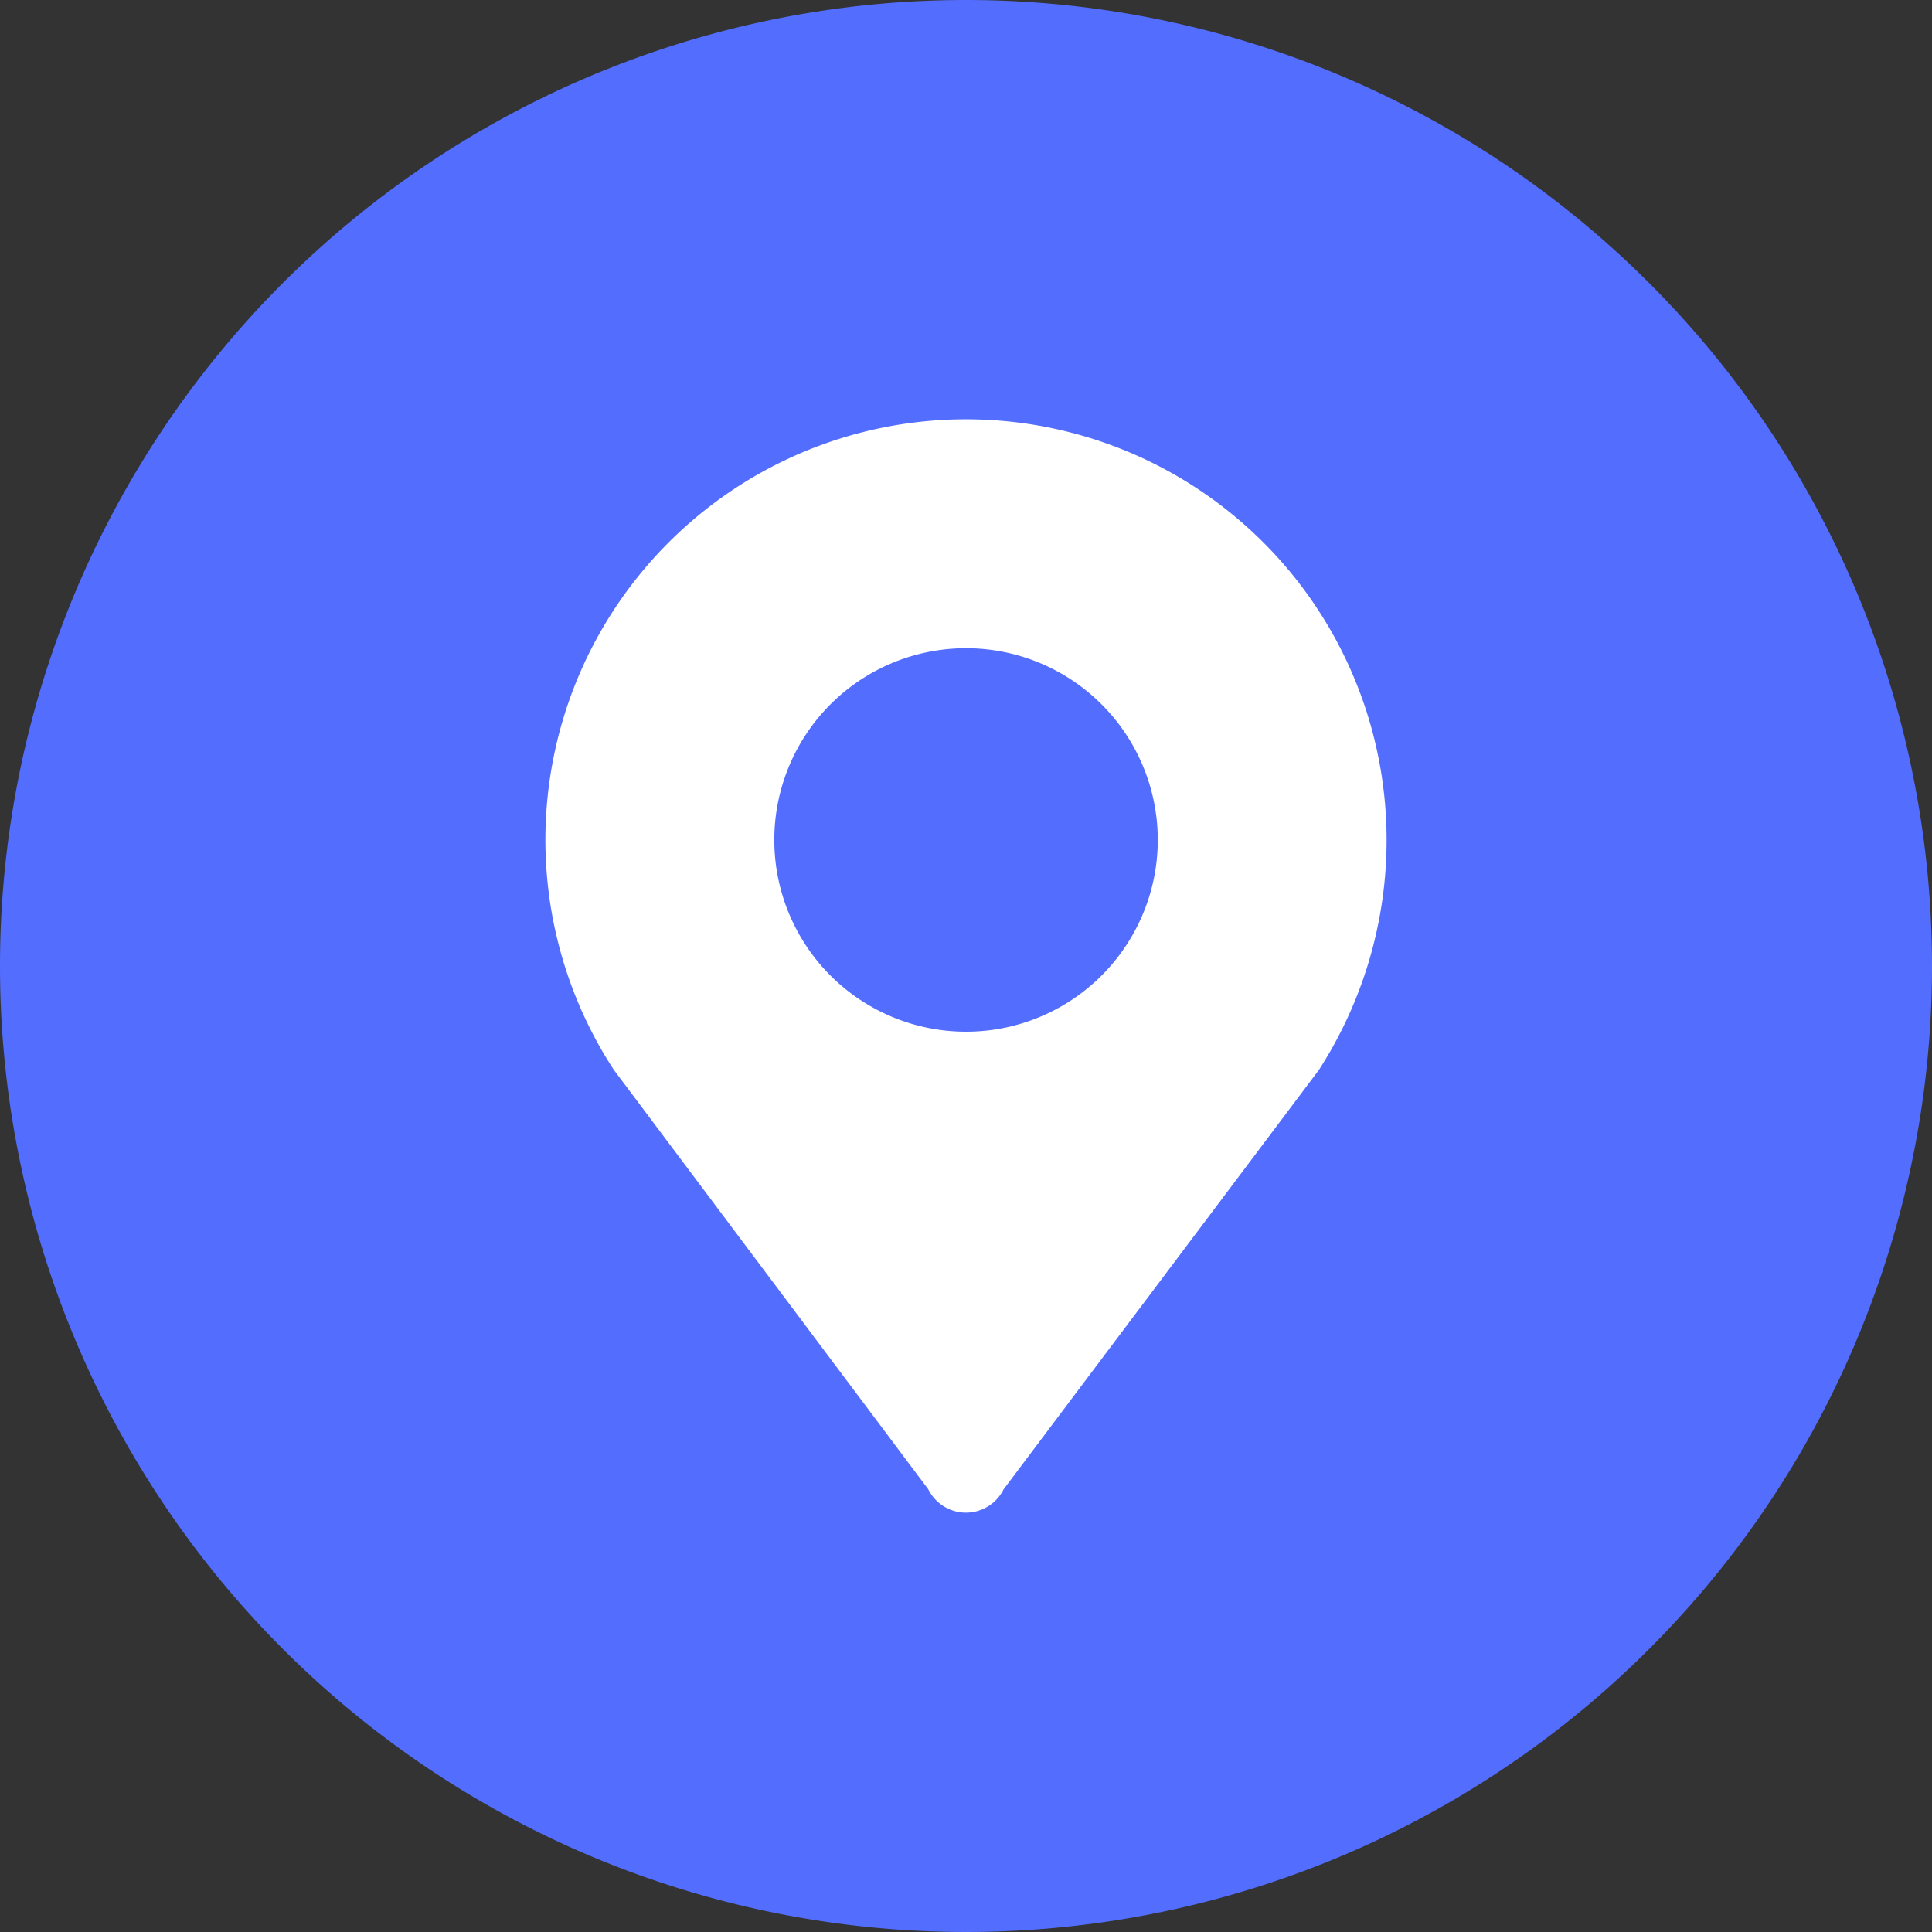 <svg xmlns="http://www.w3.org/2000/svg" xmlns:xlink="http://www.w3.org/1999/xlink" width="50" height="50" viewBox="0 0 50 50">
  <rect x="0" y="0" width="50" height="50" fill="#333333" stroke="none"/>
  <defs>
    <clipPath id="clip-path">
      <rect id="矩形_1766" data-name="矩形 1766" width="50" height="50" fill="none"/>
    </clipPath>
  </defs>
  <g id="组_4240" data-name="组 4240" transform="translate(0 0)">
    <g id="组_4239" data-name="组 4239" transform="translate(0 0)" clip-path="url(#clip-path)">
      <path id="路径_1912" data-name="路径 1912" d="M50,25A25,25,0,1,1,25,0,25,25,0,0,1,50,25" transform="translate(0 0)" fill="#536dfe"/>
      <path id="路径_1913" data-name="路径 1913" d="M26.577,17.989a4.962,4.962,0,1,1-4.961,4.962,4.961,4.961,0,0,1,4.961-4.962m10.885,4.963a10.885,10.885,0,1,0-20,5.947L25.6,39.755a1.089,1.089,0,0,0,1.951,0L35.712,28.9a10.979,10.979,0,0,0,1.75-5.947" transform="translate(-1.577 -1.213)" fill="#fff"/>
    </g>
  </g>
</svg>

